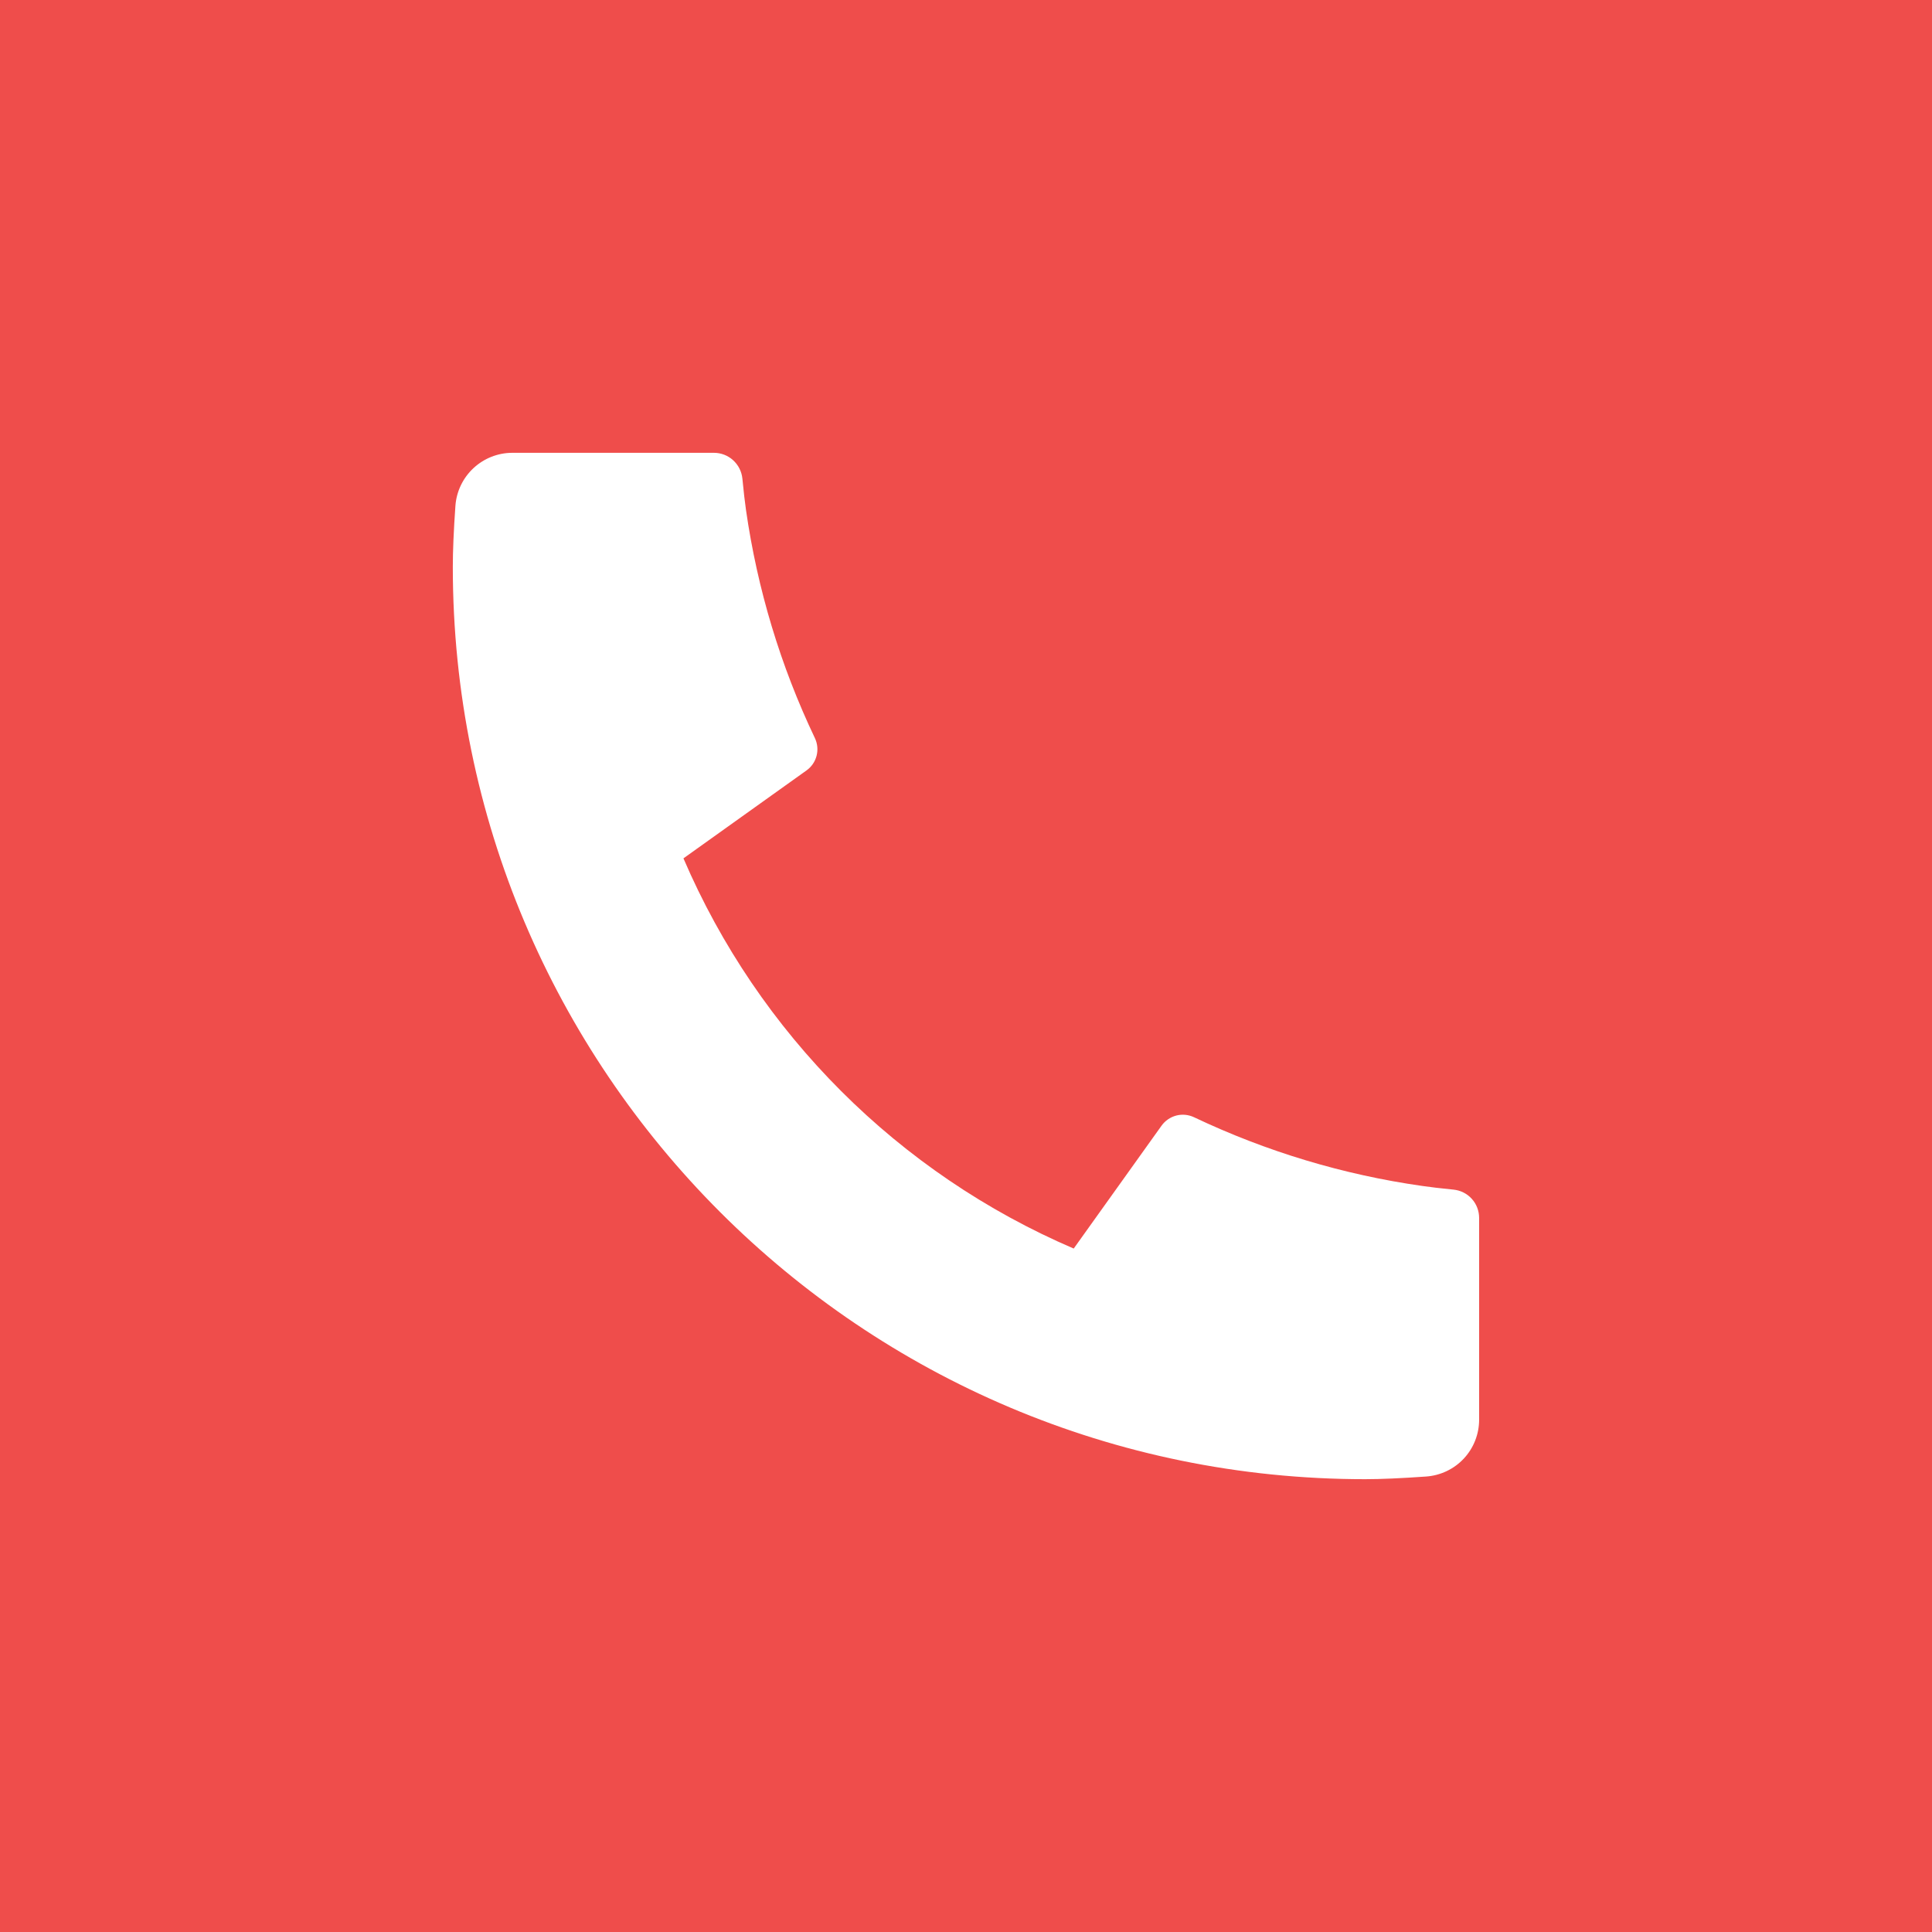 <?xml version="1.0" encoding="UTF-8"?>
<svg xmlns="http://www.w3.org/2000/svg" width="32" height="32" viewBox="0 0 32 32" fill="none">
  <rect width="32" height="32" fill="#EF4D4B"></rect>
  <path d="M24.499 20.174V23.514C24.499 23.753 24.409 23.983 24.246 24.158C24.083 24.333 23.859 24.439 23.621 24.456C23.208 24.485 22.872 24.5 22.61 24.5C14.265 24.5 7.5 17.735 7.5 9.389C7.5 9.129 7.514 8.792 7.543 8.379C7.56 8.14 7.667 7.917 7.842 7.754C8.017 7.591 8.247 7.5 8.486 7.5H11.825C11.943 7.5 12.056 7.544 12.142 7.622C12.229 7.701 12.284 7.809 12.296 7.925C12.317 8.142 12.337 8.316 12.356 8.447C12.544 9.757 12.928 11.03 13.497 12.225C13.587 12.414 13.528 12.64 13.358 12.761L11.32 14.217C12.566 17.12 14.88 19.434 17.784 20.68L19.238 18.646C19.297 18.563 19.384 18.503 19.483 18.477C19.582 18.451 19.687 18.462 19.779 18.506C20.974 19.073 22.247 19.457 23.557 19.643C23.688 19.662 23.861 19.683 24.076 19.704C24.192 19.716 24.3 19.77 24.378 19.857C24.457 19.944 24.499 20.057 24.499 20.174Z" fill="white"></path>
</svg>
